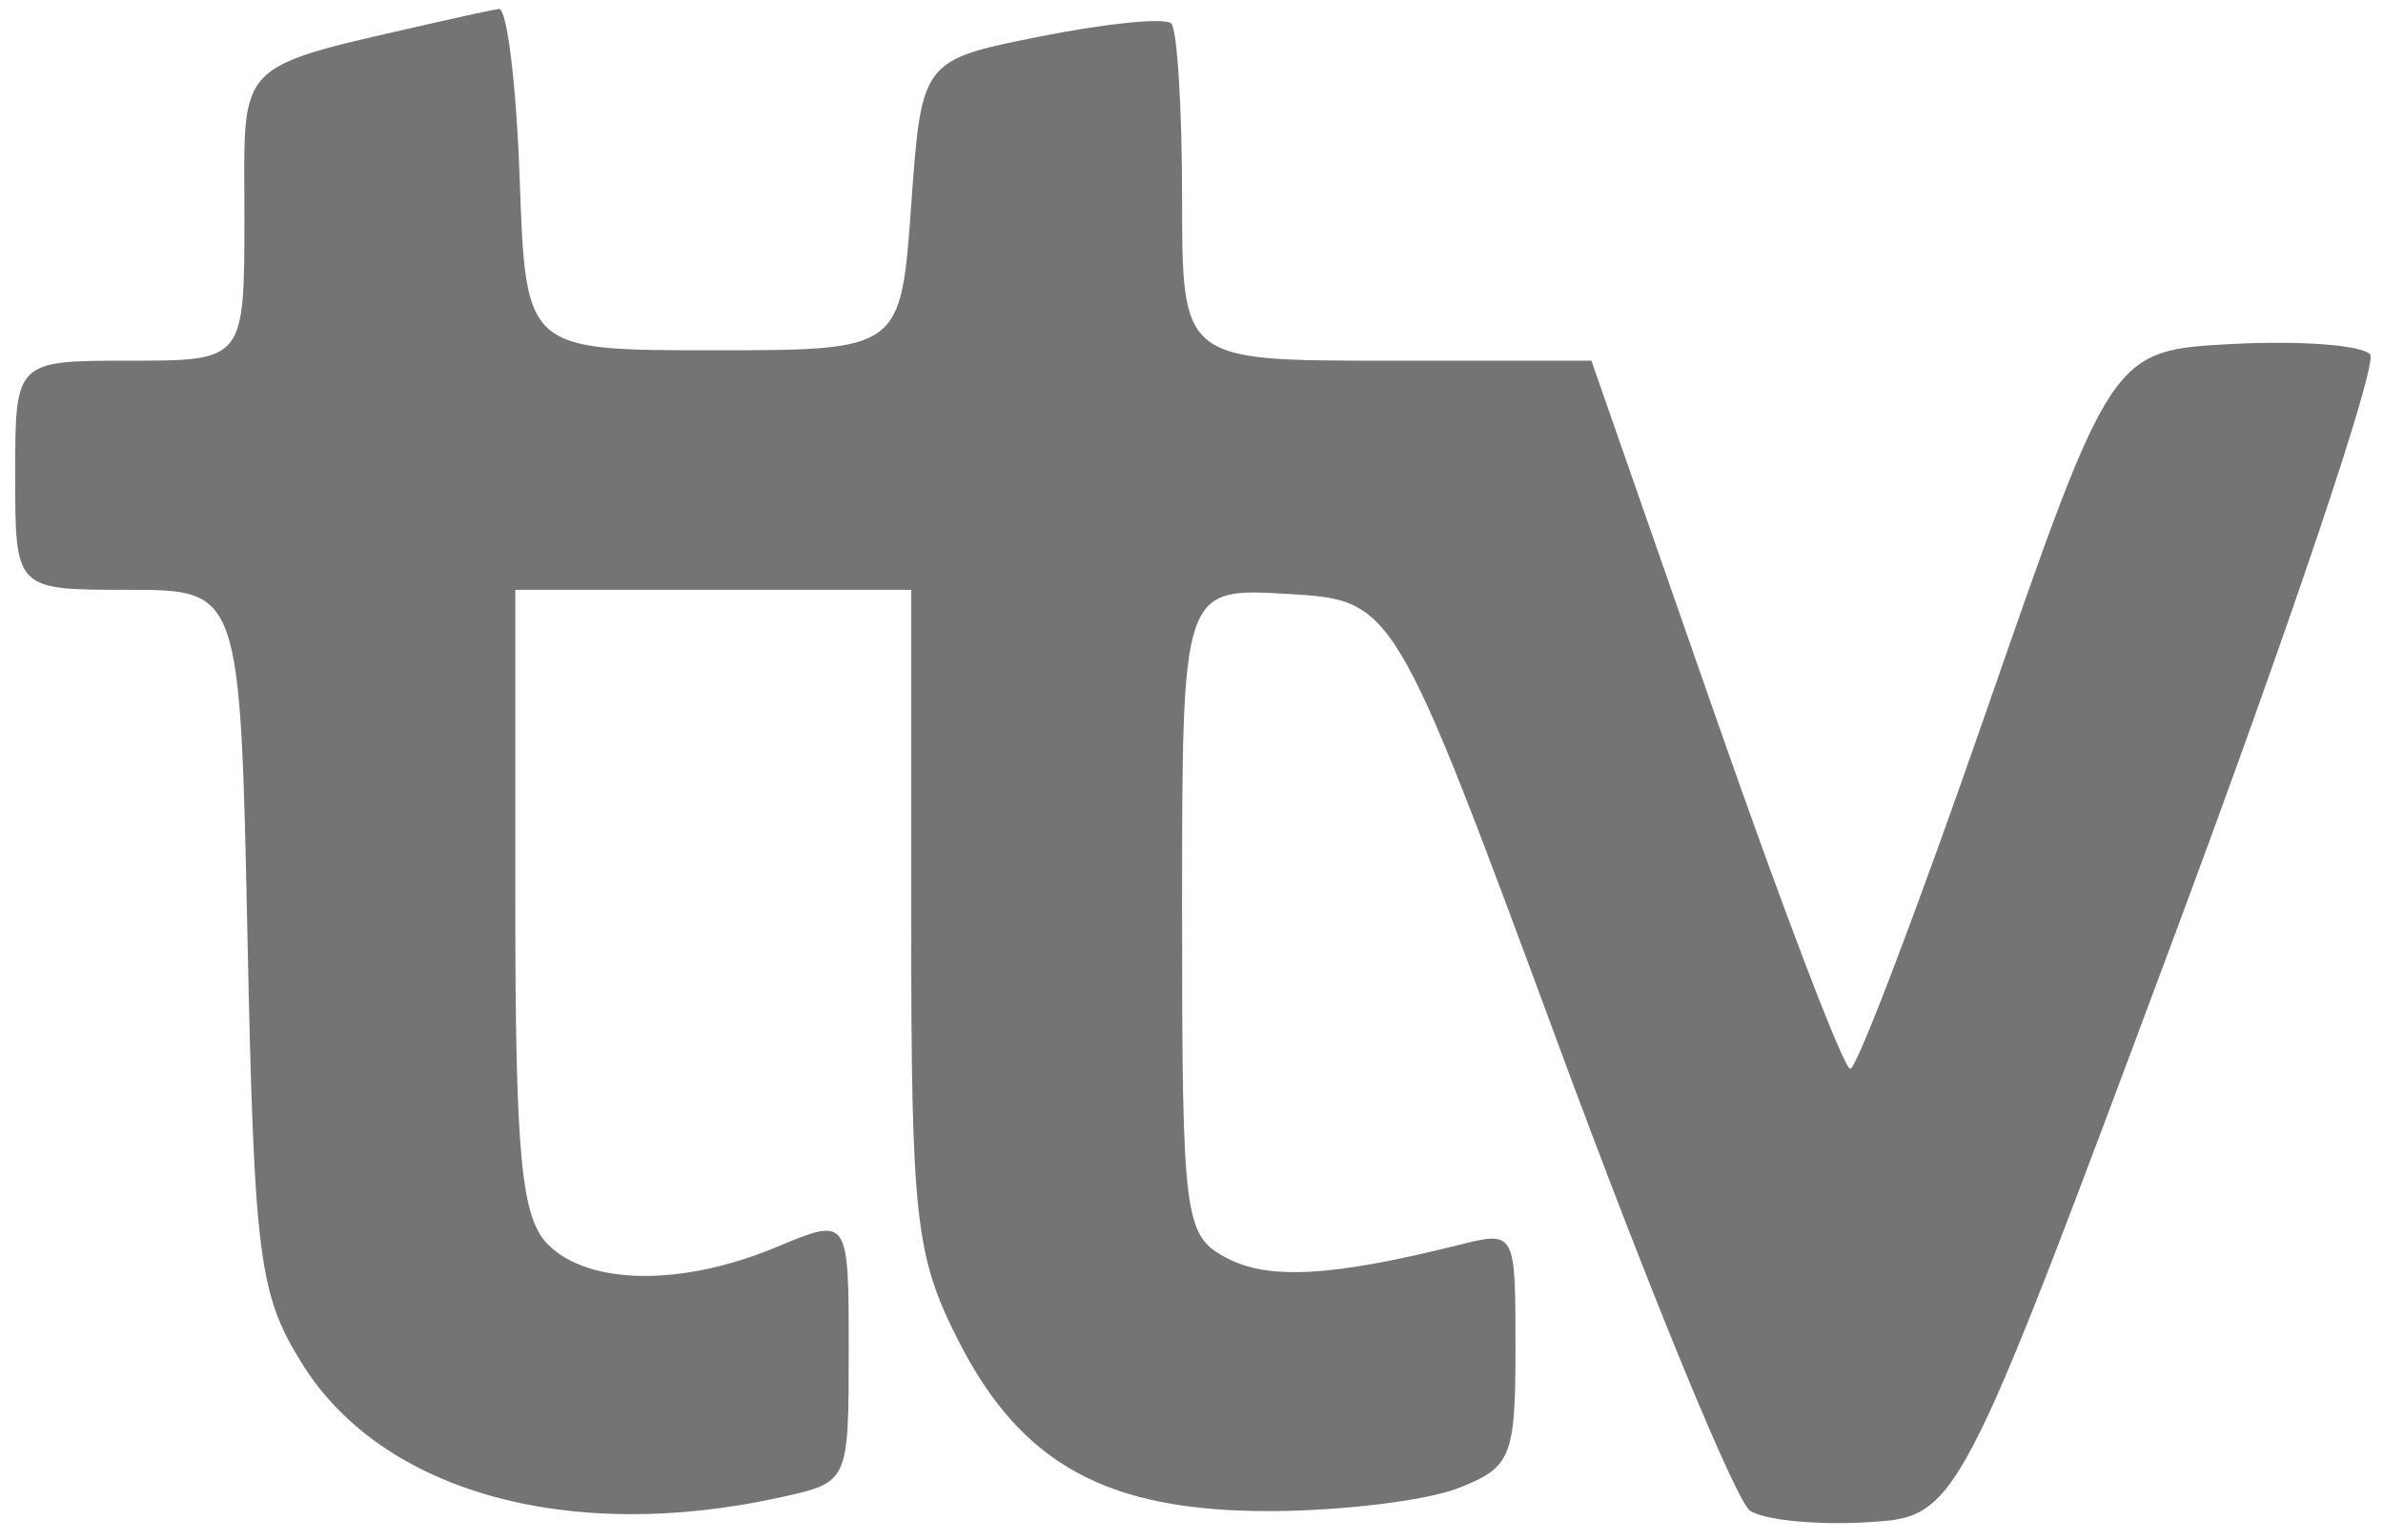 <svg width="82" height="53" viewBox="0 0 82 53" fill="none" xmlns="http://www.w3.org/2000/svg">
<path fill-rule="evenodd" clip-rule="evenodd" d="M15.222 0.721C7.962 2.39 8.41 1.949 8.41 7.423C8.41 12.414 8.41 12.414 4.467 12.414C0.523 12.414 0.523 12.414 0.523 16.358C0.523 20.301 0.523 20.301 4.395 20.301C8.266 20.301 8.266 20.301 8.517 32.311C8.747 43.3 8.907 44.543 10.394 46.934C13.141 51.351 19.573 53.146 26.873 51.533C29.204 51.018 29.204 51.018 29.204 46.452C29.204 41.884 29.204 41.884 26.717 42.923C23.472 44.279 20.266 44.243 18.858 42.836C17.934 41.912 17.732 39.78 17.732 31.005V20.301H24.543H31.355V31.621C31.355 41.94 31.497 43.223 32.968 46.124C35.143 50.415 38.112 52.034 43.763 52.01C46.206 52 49.091 51.645 50.176 51.221C52.003 50.507 52.148 50.154 52.148 46.406C52.148 42.361 52.148 42.361 50.176 42.855C45.824 43.943 43.636 44.062 42.191 43.289C40.748 42.517 40.676 41.944 40.676 31.352C40.676 20.226 40.676 20.226 44.322 20.443C47.97 20.66 47.97 20.66 53.656 36.04C56.783 44.5 59.739 51.682 60.226 52.001C60.712 52.32 62.516 52.498 64.235 52.395C67.361 52.208 67.361 52.208 74.718 32.49C78.765 21.646 81.842 12.513 81.556 12.196C81.271 11.879 79.153 11.717 76.85 11.838C72.663 12.056 72.663 12.056 68.369 24.424C66.007 31.226 63.892 36.791 63.668 36.789C63.444 36.787 61.349 31.302 59.012 24.6L54.761 12.414H47.719C40.676 12.414 40.676 12.414 40.676 6.798C40.676 3.708 40.507 1.012 40.301 0.806C40.094 0.6 38.078 0.8 35.819 1.25C31.713 2.07 31.713 2.07 31.355 7.062C30.996 12.056 30.996 12.056 24.543 12.056C18.09 12.056 18.09 12.056 17.882 6.14C17.767 2.887 17.445 0.262 17.165 0.308C16.885 0.354 16.011 0.54 15.222 0.721Z" fill="#747474"/>
</svg>
